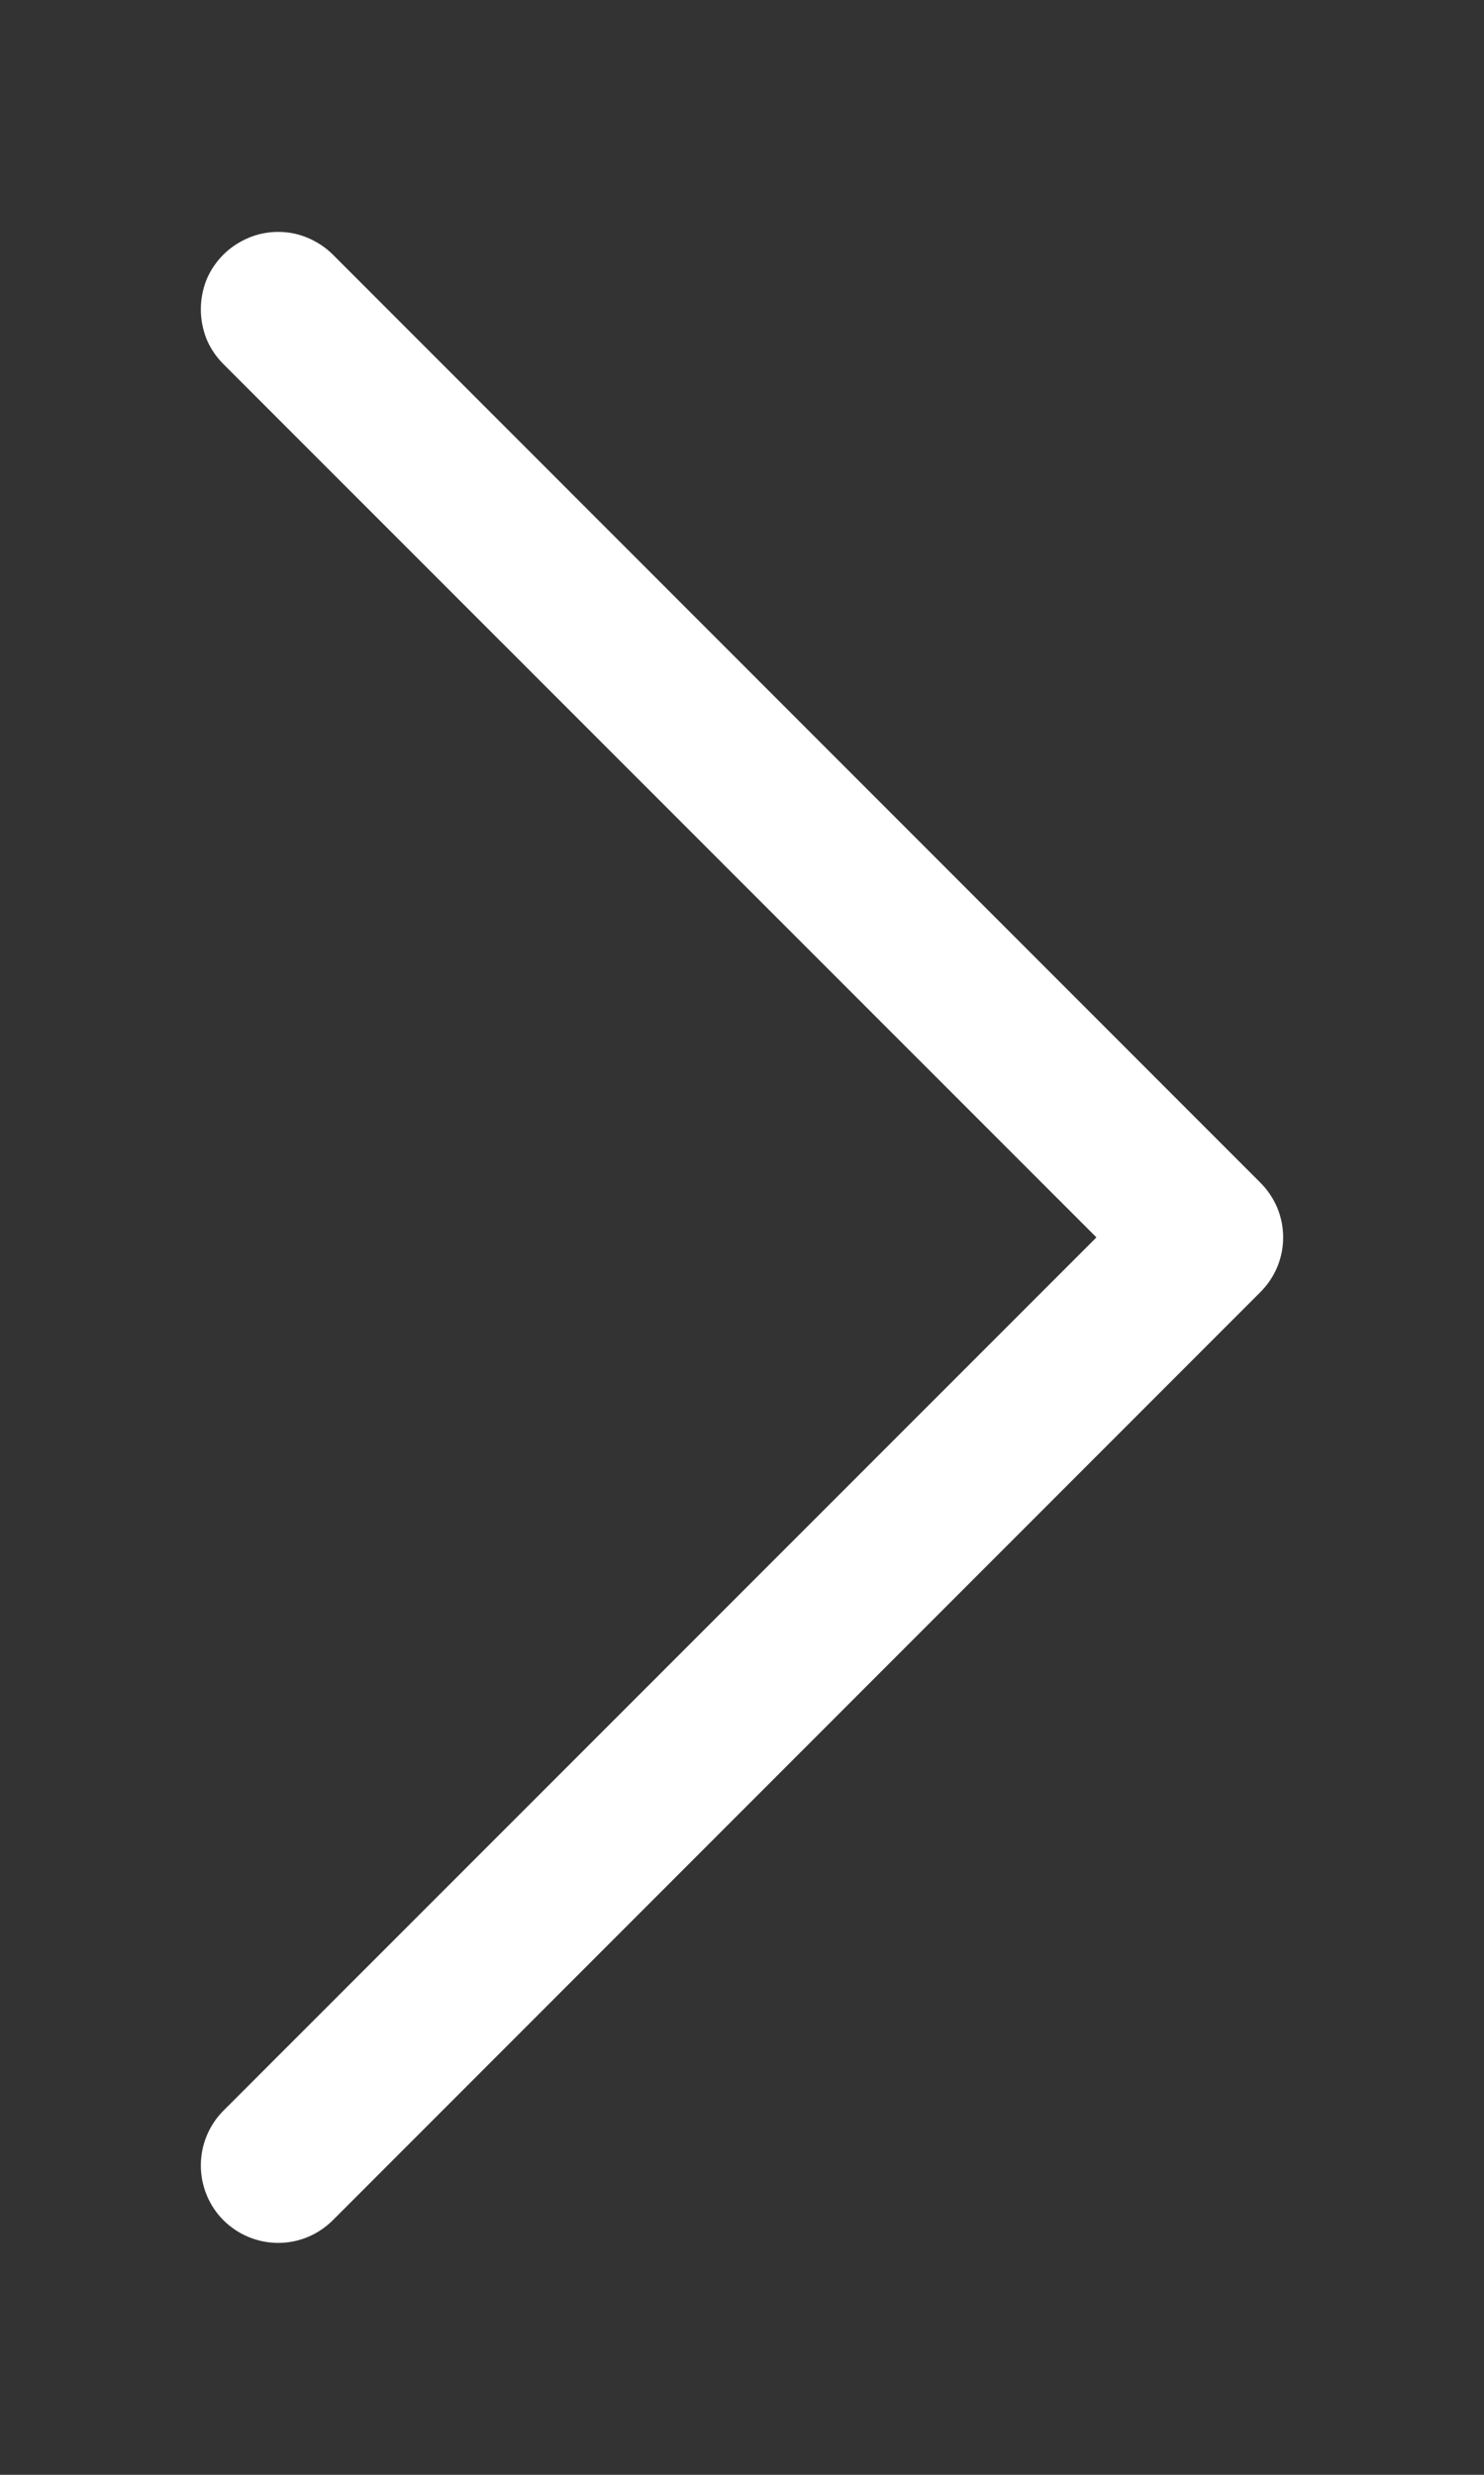 <svg width="6" height="10" viewBox="0 0 6 10" fill="none" xmlns="http://www.w3.org/2000/svg">
<rect x="0" y="0" width="6" height="10" fill="#333333" stroke="none"/>
<path fill-rule="evenodd" clip-rule="evenodd" d="M0.903 1.029C0.932 1 0.967 0.977 1.005 0.961C1.043 0.945 1.083 0.937 1.125 0.937C1.166 0.937 1.206 0.945 1.244 0.961C1.282 0.977 1.317 1 1.346 1.029L5.096 4.779C5.125 4.808 5.148 4.842 5.164 4.88C5.18 4.918 5.188 4.959 5.188 5C5.188 5.041 5.18 5.082 5.164 5.12C5.148 5.158 5.125 5.192 5.096 5.221L1.346 8.971C1.287 9.03 1.208 9.063 1.125 9.063C1.042 9.063 0.962 9.03 0.903 8.971C0.845 8.913 0.812 8.833 0.812 8.75C0.812 8.667 0.845 8.587 0.903 8.529L4.433 5L0.903 1.471C0.874 1.442 0.851 1.408 0.835 1.37C0.82 1.332 0.812 1.291 0.812 1.25C0.812 1.209 0.82 1.168 0.835 1.13C0.851 1.092 0.874 1.058 0.903 1.029Z" fill="white"/>
</svg>
